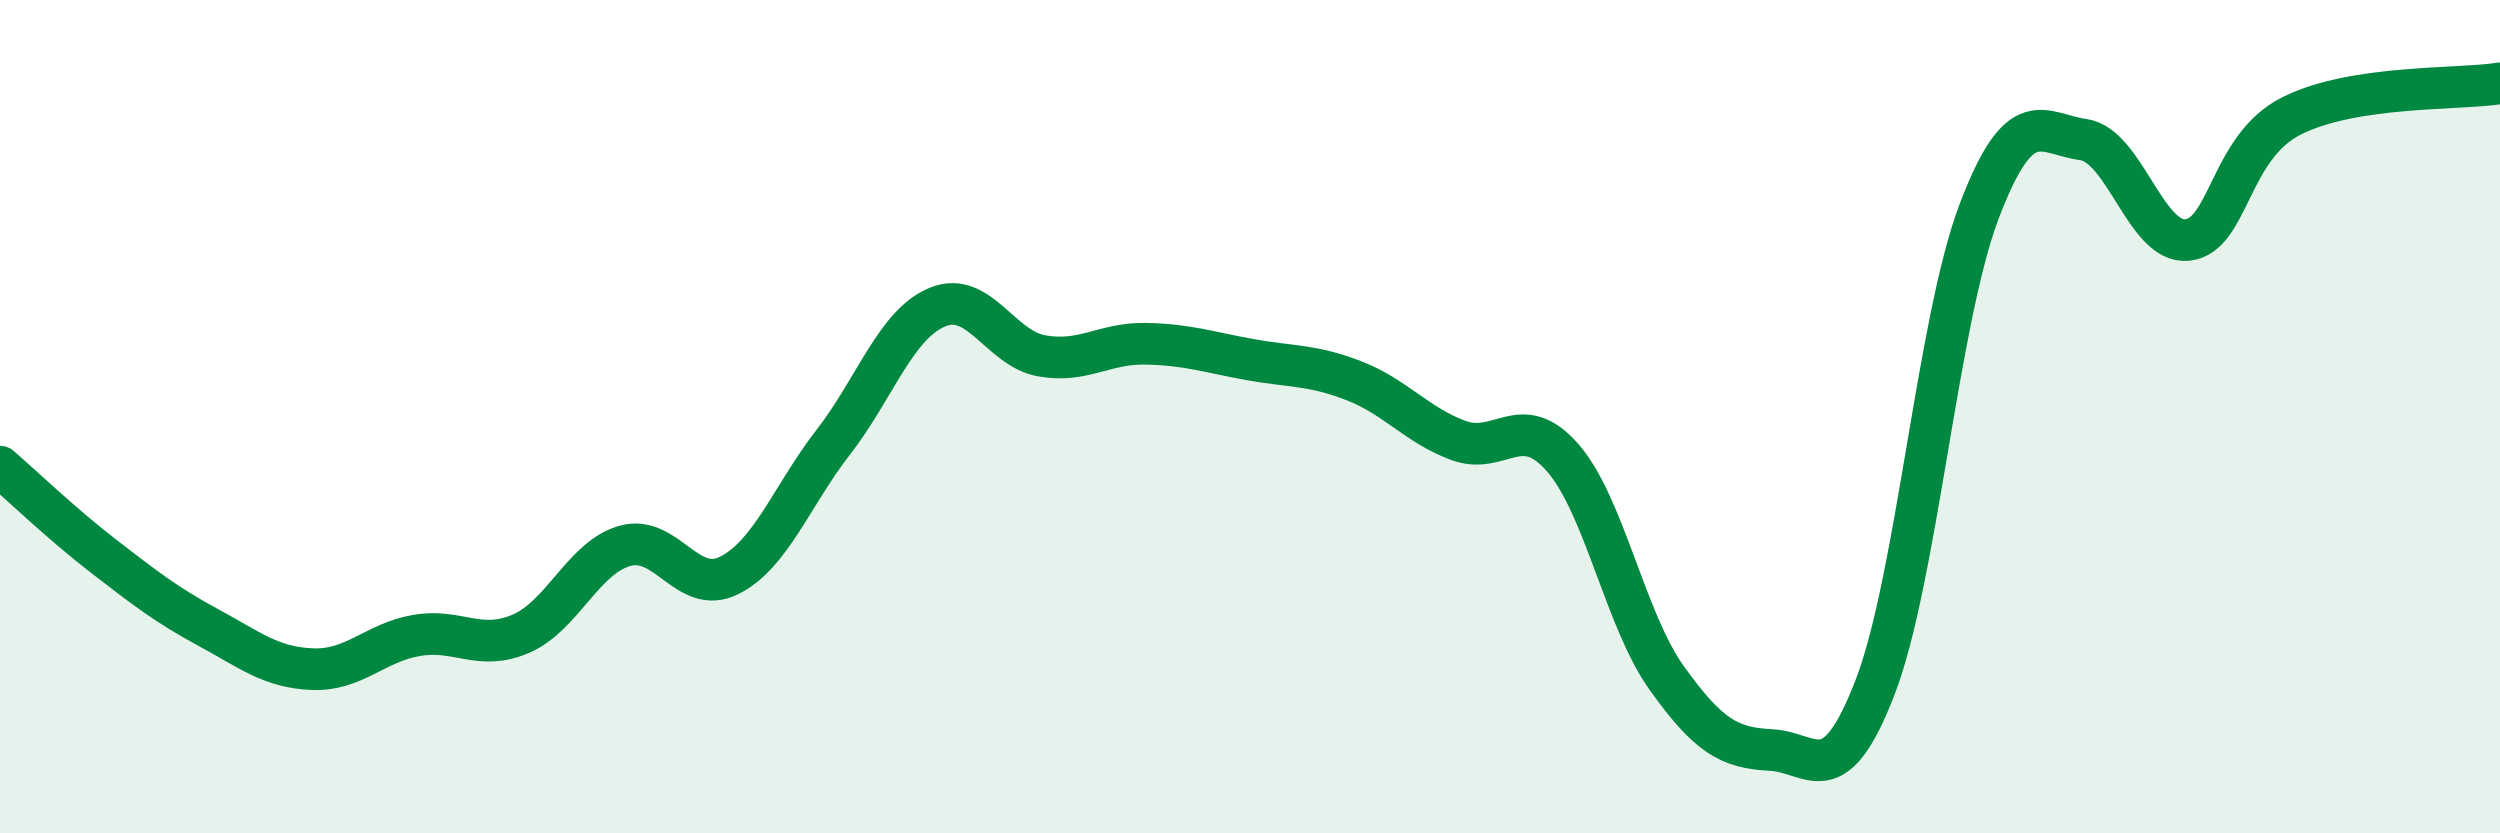 
    <svg width="60" height="20" viewBox="0 0 60 20" xmlns="http://www.w3.org/2000/svg">
      <path
        d="M 0,11.2 C 0.5,11.63 1.5,12.59 2.5,13.36 C 3.5,14.13 4,14.52 5,15.06 C 6,15.6 6.5,16.02 7.5,16.06 C 8.5,16.1 9,15.42 10,15.25 C 11,15.08 11.5,15.64 12.5,15.21 C 13.5,14.78 14,13.38 15,13.1 C 16,12.82 16.5,14.31 17.5,13.81 C 18.5,13.31 19,11.9 20,10.61 C 21,9.32 21.5,7.78 22.5,7.37 C 23.5,6.96 24,8.36 25,8.54 C 26,8.72 26.5,8.23 27.5,8.25 C 28.5,8.27 29,8.45 30,8.63 C 31,8.81 31.5,8.75 32.5,9.14 C 33.5,9.53 34,10.2 35,10.57 C 36,10.94 36.5,9.84 37.5,10.98 C 38.5,12.12 39,14.87 40,16.27 C 41,17.67 41.5,17.95 42.5,18 C 43.5,18.05 44,19.09 45,16.5 C 46,13.91 46.5,7.7 47.5,5.07 C 48.5,2.44 49,3.21 50,3.35 C 51,3.49 51.5,5.87 52.5,5.76 C 53.5,5.65 53.5,3.53 55,2.78 C 56.5,2.03 59,2.16 60,2L60 20L0 20Z"
        fill="#008740"
        opacity="0.1"
        stroke-linecap="round"
        stroke-linejoin="round"
      />
      <path
        d="M 0,11.2 C 0.5,11.63 1.5,12.59 2.5,13.36 C 3.5,14.13 4,14.52 5,15.06 C 6,15.6 6.5,16.02 7.5,16.06 C 8.5,16.1 9,15.42 10,15.25 C 11,15.08 11.5,15.64 12.5,15.21 C 13.5,14.78 14,13.38 15,13.1 C 16,12.82 16.5,14.31 17.5,13.81 C 18.5,13.31 19,11.9 20,10.61 C 21,9.32 21.5,7.78 22.5,7.37 C 23.5,6.96 24,8.36 25,8.54 C 26,8.72 26.5,8.23 27.5,8.25 C 28.5,8.27 29,8.45 30,8.63 C 31,8.81 31.5,8.75 32.5,9.14 C 33.5,9.53 34,10.2 35,10.57 C 36,10.94 36.5,9.84 37.5,10.98 C 38.5,12.12 39,14.87 40,16.27 C 41,17.67 41.5,17.95 42.5,18 C 43.5,18.05 44,19.09 45,16.5 C 46,13.91 46.5,7.7 47.5,5.07 C 48.5,2.44 49,3.21 50,3.35 C 51,3.49 51.5,5.87 52.5,5.76 C 53.5,5.65 53.5,3.53 55,2.78 C 56.5,2.03 59,2.16 60,2"
        stroke="#008740"
        stroke-width="1"
        fill="none"
        stroke-linecap="round"
        stroke-linejoin="round"
      />
    </svg>
  